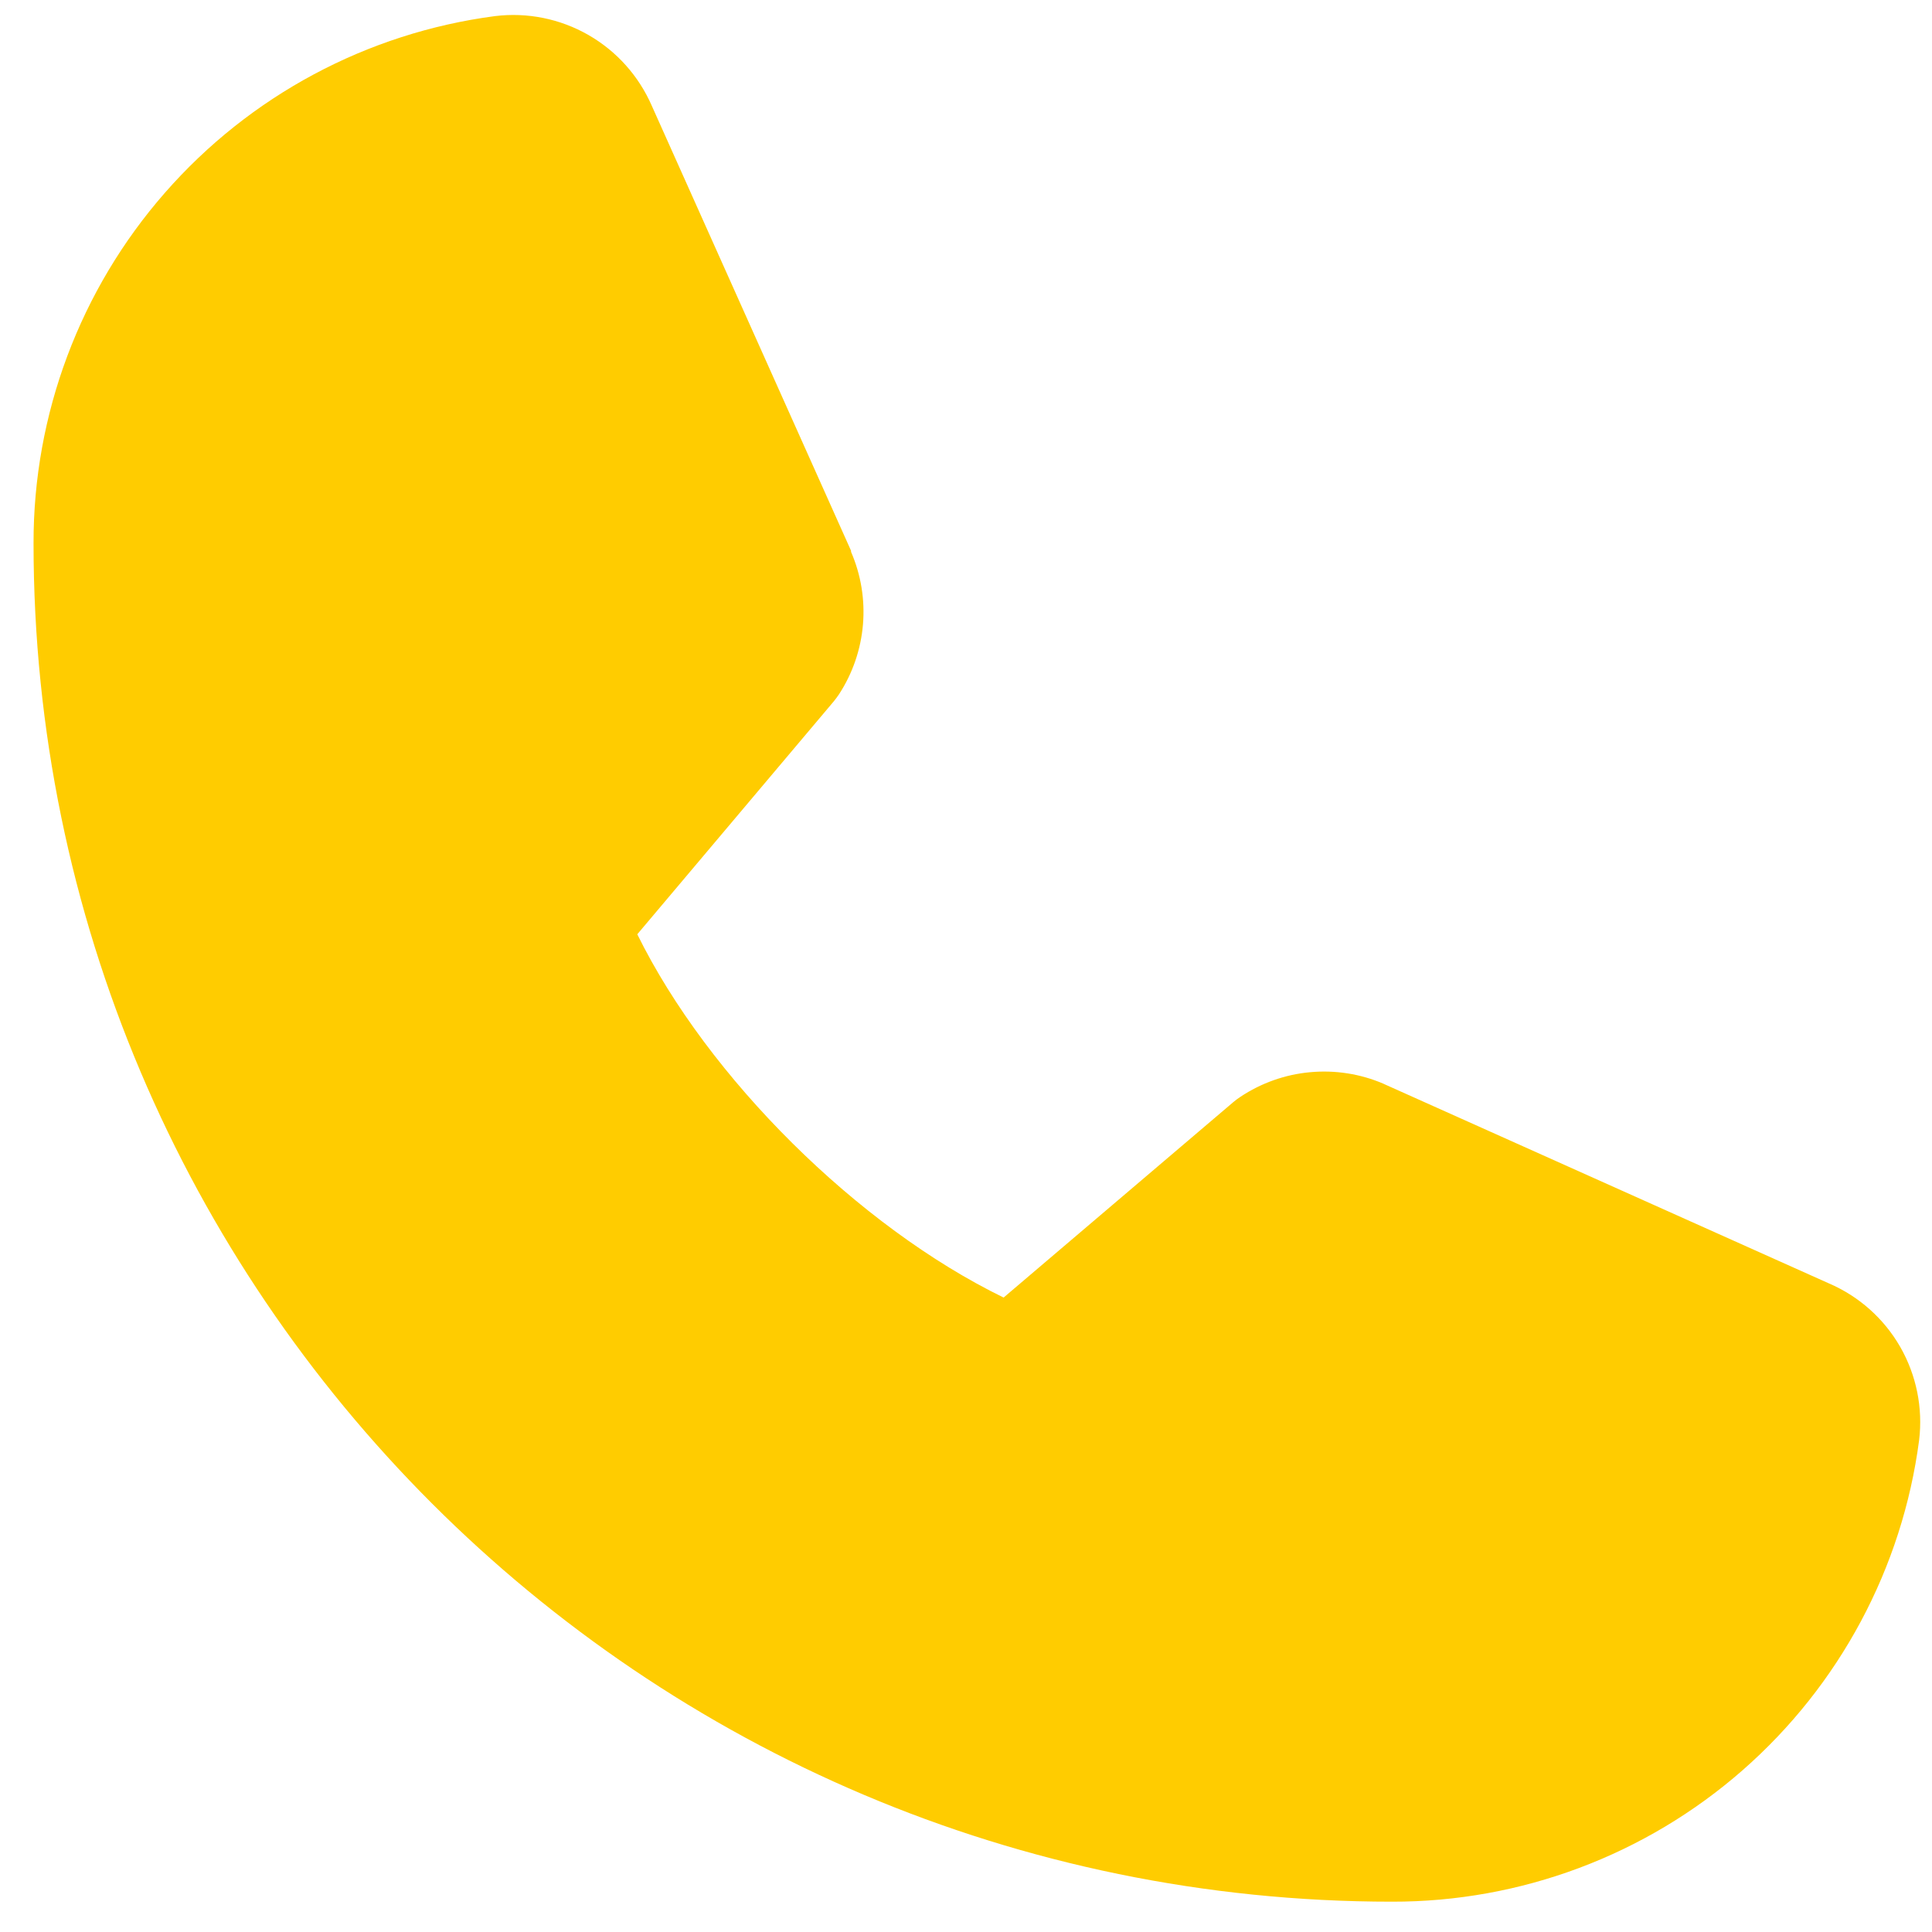 <svg width="36" height="36" viewBox="0 0 36 36" fill="none" xmlns="http://www.w3.org/2000/svg">
<path d="M35.76 26.836C35.447 29.218 34.277 31.404 32.469 32.987C30.662 34.569 28.34 35.44 25.938 35.435C11.98 35.435 0.625 24.08 0.625 10.123C0.621 7.72 1.491 5.398 3.074 3.591C4.656 1.783 6.842 0.613 9.224 0.3C9.827 0.226 10.437 0.35 10.963 0.651C11.49 0.953 11.904 1.417 12.146 1.973L15.858 10.262V10.283C16.043 10.709 16.119 11.174 16.08 11.637C16.041 12.1 15.888 12.546 15.635 12.935C15.603 12.983 15.57 13.027 15.535 13.07L11.875 17.409C13.192 20.084 15.99 22.858 18.701 24.178L22.979 20.538C23.021 20.502 23.065 20.47 23.111 20.439C23.5 20.18 23.948 20.021 24.413 19.979C24.879 19.936 25.348 20.009 25.777 20.193L25.8 20.204L34.081 23.915C34.639 24.155 35.104 24.569 35.407 25.096C35.709 25.623 35.833 26.233 35.76 26.836Z" fill="#FFCC00"/>
</svg>

